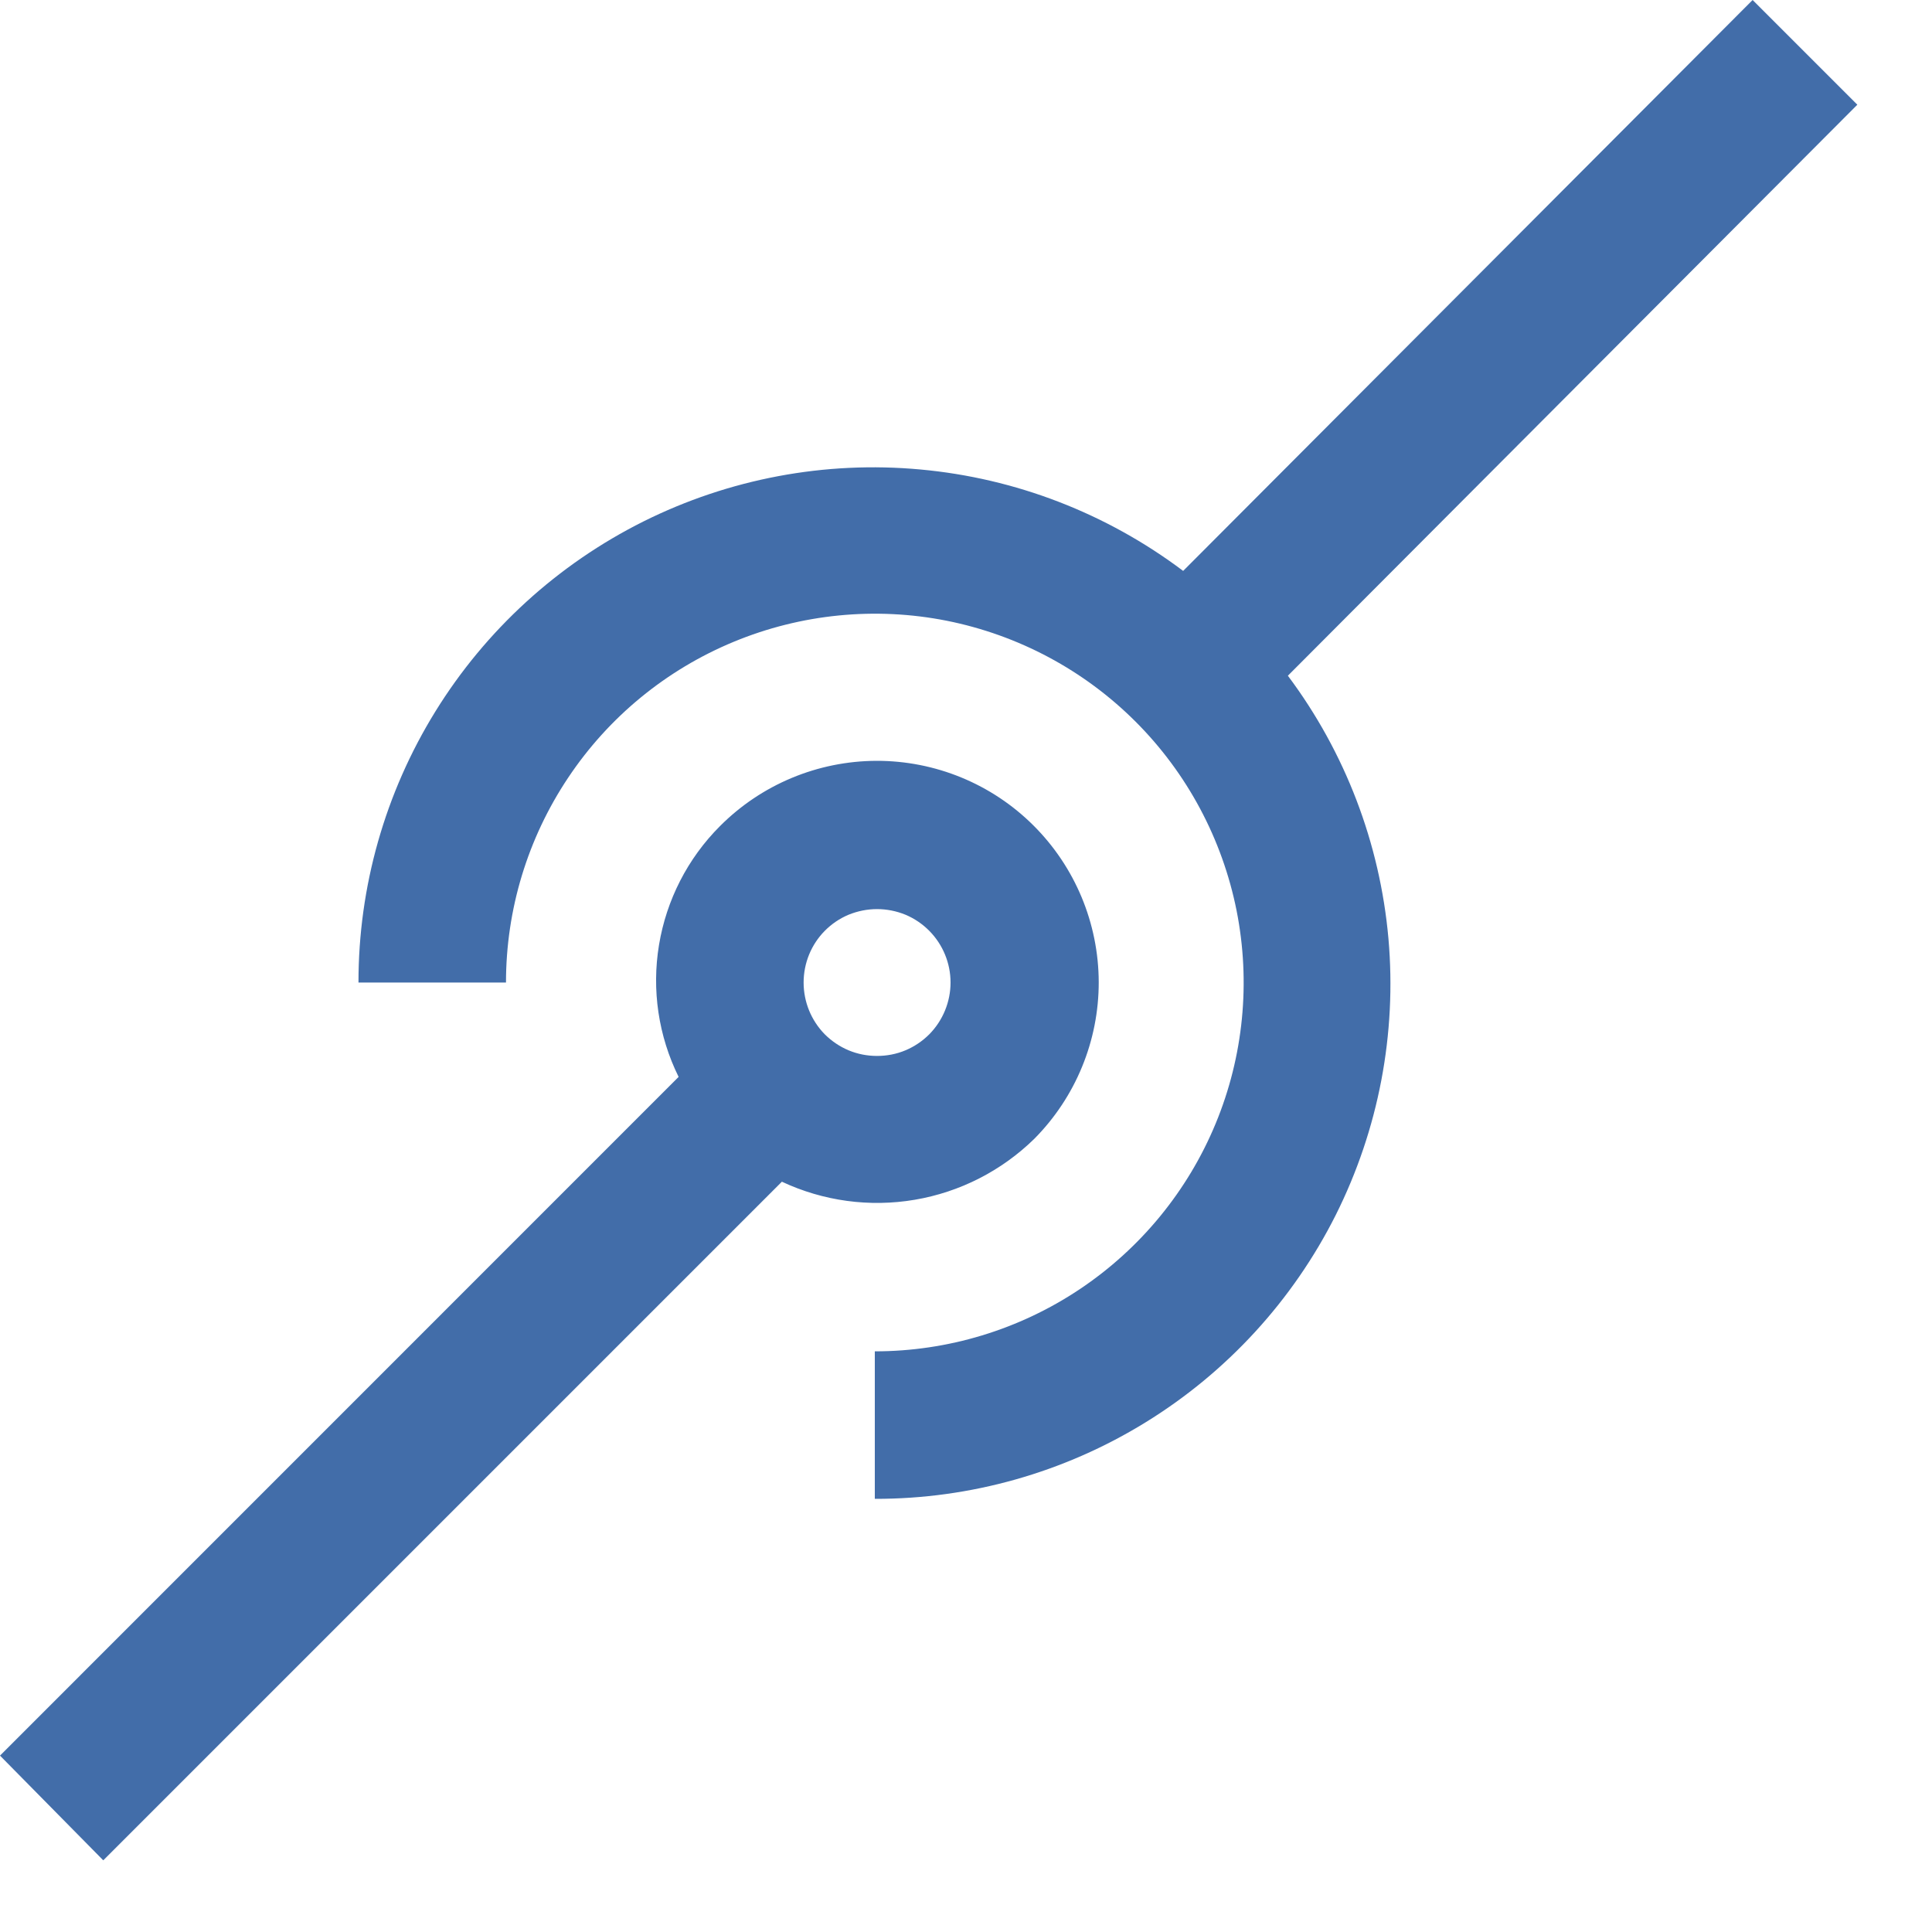 <svg width="20" height="20" viewBox="0 0 20 20" fill="none" xmlns="http://www.w3.org/2000/svg">
<path d="M10.706 11.79C11.135 11.358 11.375 10.774 11.374 10.166C11.372 9.557 11.129 8.974 10.698 8.545C10.267 8.115 9.682 7.875 9.074 7.876C8.465 7.878 7.882 8.121 7.453 8.552C7.119 8.886 6.899 9.316 6.822 9.782C6.745 10.247 6.816 10.725 7.025 11.148L0 18.174L1.069 19.258L8.094 12.233C8.523 12.434 9.002 12.499 9.469 12.42C9.936 12.341 10.367 12.121 10.706 11.79ZM8.537 9.637C8.608 9.565 8.692 9.508 8.785 9.469C8.879 9.431 8.978 9.411 9.079 9.411C9.18 9.411 9.28 9.431 9.373 9.469C9.466 9.508 9.55 9.565 9.621 9.637C9.761 9.779 9.84 9.971 9.84 10.171C9.84 10.371 9.761 10.563 9.621 10.706C9.55 10.777 9.466 10.834 9.373 10.873C9.28 10.912 9.18 10.931 9.079 10.931C8.978 10.931 8.879 10.912 8.785 10.873C8.692 10.834 8.608 10.777 8.537 10.706C8.397 10.563 8.319 10.371 8.319 10.171C8.319 9.971 8.397 9.779 8.537 9.637ZM19.227 1.084L13.332 6.995C13.925 7.787 14.285 8.729 14.373 9.715C14.46 10.701 14.271 11.692 13.828 12.577C13.384 13.461 12.702 14.205 11.859 14.724C11.017 15.243 10.046 15.518 9.056 15.516V13.989C9.811 13.989 10.55 13.765 11.177 13.346C11.805 12.926 12.295 12.33 12.584 11.632C12.873 10.934 12.948 10.167 12.801 9.426C12.653 8.686 12.29 8.005 11.756 7.471C11.222 6.937 10.542 6.574 9.801 6.426C9.06 6.279 8.293 6.355 7.595 6.644C6.897 6.933 6.301 7.422 5.882 8.05C5.462 8.678 5.238 9.416 5.238 10.171H3.711C3.71 9.18 3.986 8.208 4.507 7.365C5.028 6.522 5.774 5.841 6.661 5.398C7.548 4.956 8.54 4.769 9.527 4.86C10.514 4.95 11.456 5.314 12.248 5.91L18.143 0L19.227 1.084Z" fill="#426DA9"/>
</svg>
